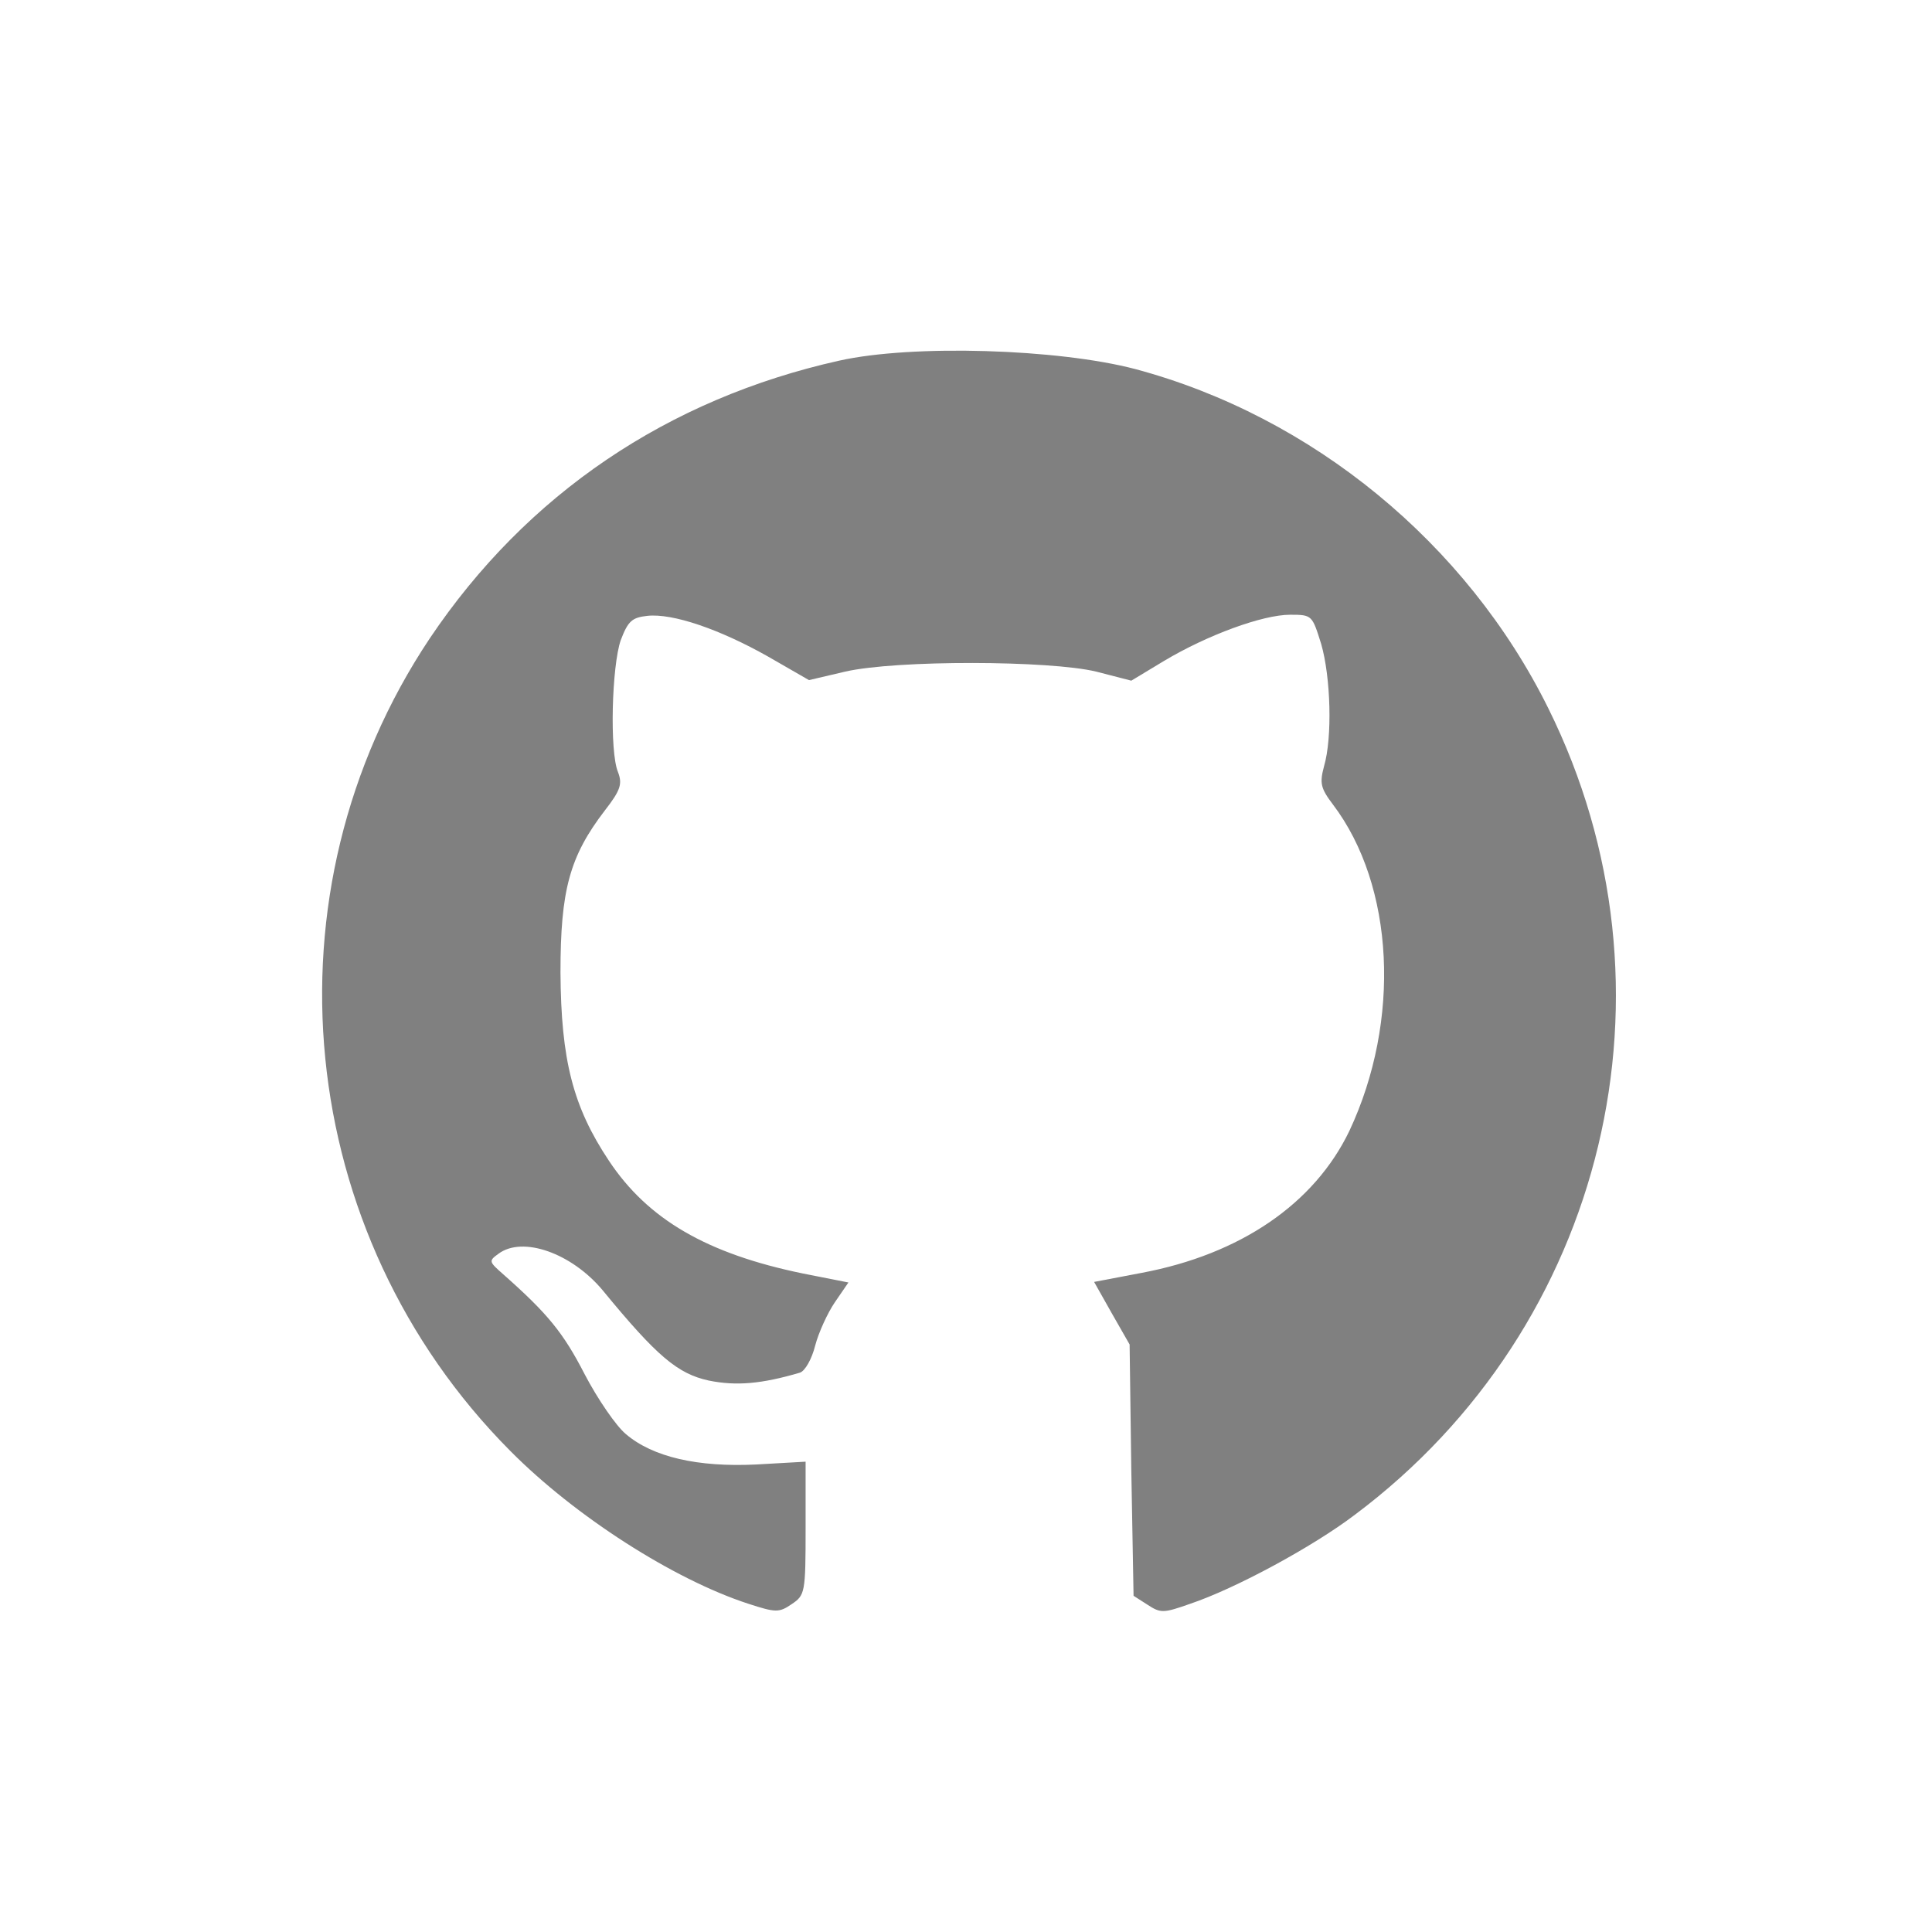 <?xml version="1.0" encoding="UTF-8" standalone="no"?>
<svg
   version="1.0"
   width="48"
   height="48"
   viewBox="0 0 48 48"
   preserveAspectRatio="xMidYMid"
   id="svg6"
   sodipodi:docname="github.svg"
   inkscape:version="1.2.2 (b0a8486541, 2022-12-01)"
   xmlns:inkscape="http://www.inkscape.org/namespaces/inkscape"
   xmlns:sodipodi="http://sodipodi.sourceforge.net/DTD/sodipodi-0.dtd"
   xmlns="http://www.w3.org/2000/svg"
   xmlns:svg="http://www.w3.org/2000/svg">
  <defs
     id="defs10" />
  <sodipodi:namedview
     id="namedview8"
     pagecolor="#ffffff"
     bordercolor="#666666"
     borderopacity="1.0"
     inkscape:showpageshadow="2"
     inkscape:pageopacity="0.0"
     inkscape:pagecheckerboard="true"
     inkscape:deskcolor="#d1d1d1"
     inkscape:document-units="px"
     showgrid="false"
     showborder="true"
     inkscape:zoom="15.043697"
     inkscape:cx="32.438835"
     inkscape:cy="23.730869"
     inkscape:window-width="1920"
     inkscape:window-height="1030"
     inkscape:window-x="0"
     inkscape:window-y="27"
     inkscape:window-maximized="1"
     inkscape:current-layer="svg6" />
  <g
     transform="matrix(0.014,0,0,-0.014,7.275,41.173)"
     fill="#000000"
     stroke="none"
     id="g4"
     style="fill:#808080">
    <path
       d="M 970,2301 C 665,2233 415,2064 243,1808 -58,1357 2,752 386,366 501,250 676,138 808,95 c 49,-16 55,-16 77,-1 24,16 25,20 25,135 v 118 l -88,-5 c -103,-5 -183,13 -231,54 -17,14 -50,62 -73,106 -38,74 -66,108 -144,177 -26,23 -27,24 -9,37 43,32 130,1 185,-65 96,-117 133,-148 188,-160 49,-10 94,-6 162,14 9,3 21,24 27,48 6,23 22,58 35,77 l 24,35 -81,16 c -170,35 -275,96 -344,200 -64,96 -85,179 -86,334 0,146 16,206 79,288 28,36 31,47 23,68 -15,36 -11,188 5,234 13,34 20,40 47,43 45,5 129,-24 214,-72 l 73,-42 64,15 c 91,21 364,20 446,0 l 62,-16 58,35 c 77,46 175,82 224,82 39,0 39,-1 55,-52 17,-59 20,-166 5,-217 -8,-30 -6,-39 16,-68 109,-144 121,-383 29,-579 -62,-129 -193,-219 -369,-252 l -84,-16 31,-55 32,-56 3,-223 4,-223 25,-16 c 23,-15 28,-15 76,2 80,27 217,101 292,158 446,334 590,933 343,1431 -145,293 -419,518 -733,602 -137,36 -395,44 -525,15 z"
       id="path2"
       style="fill:#808080" />
  </g>
</svg>
